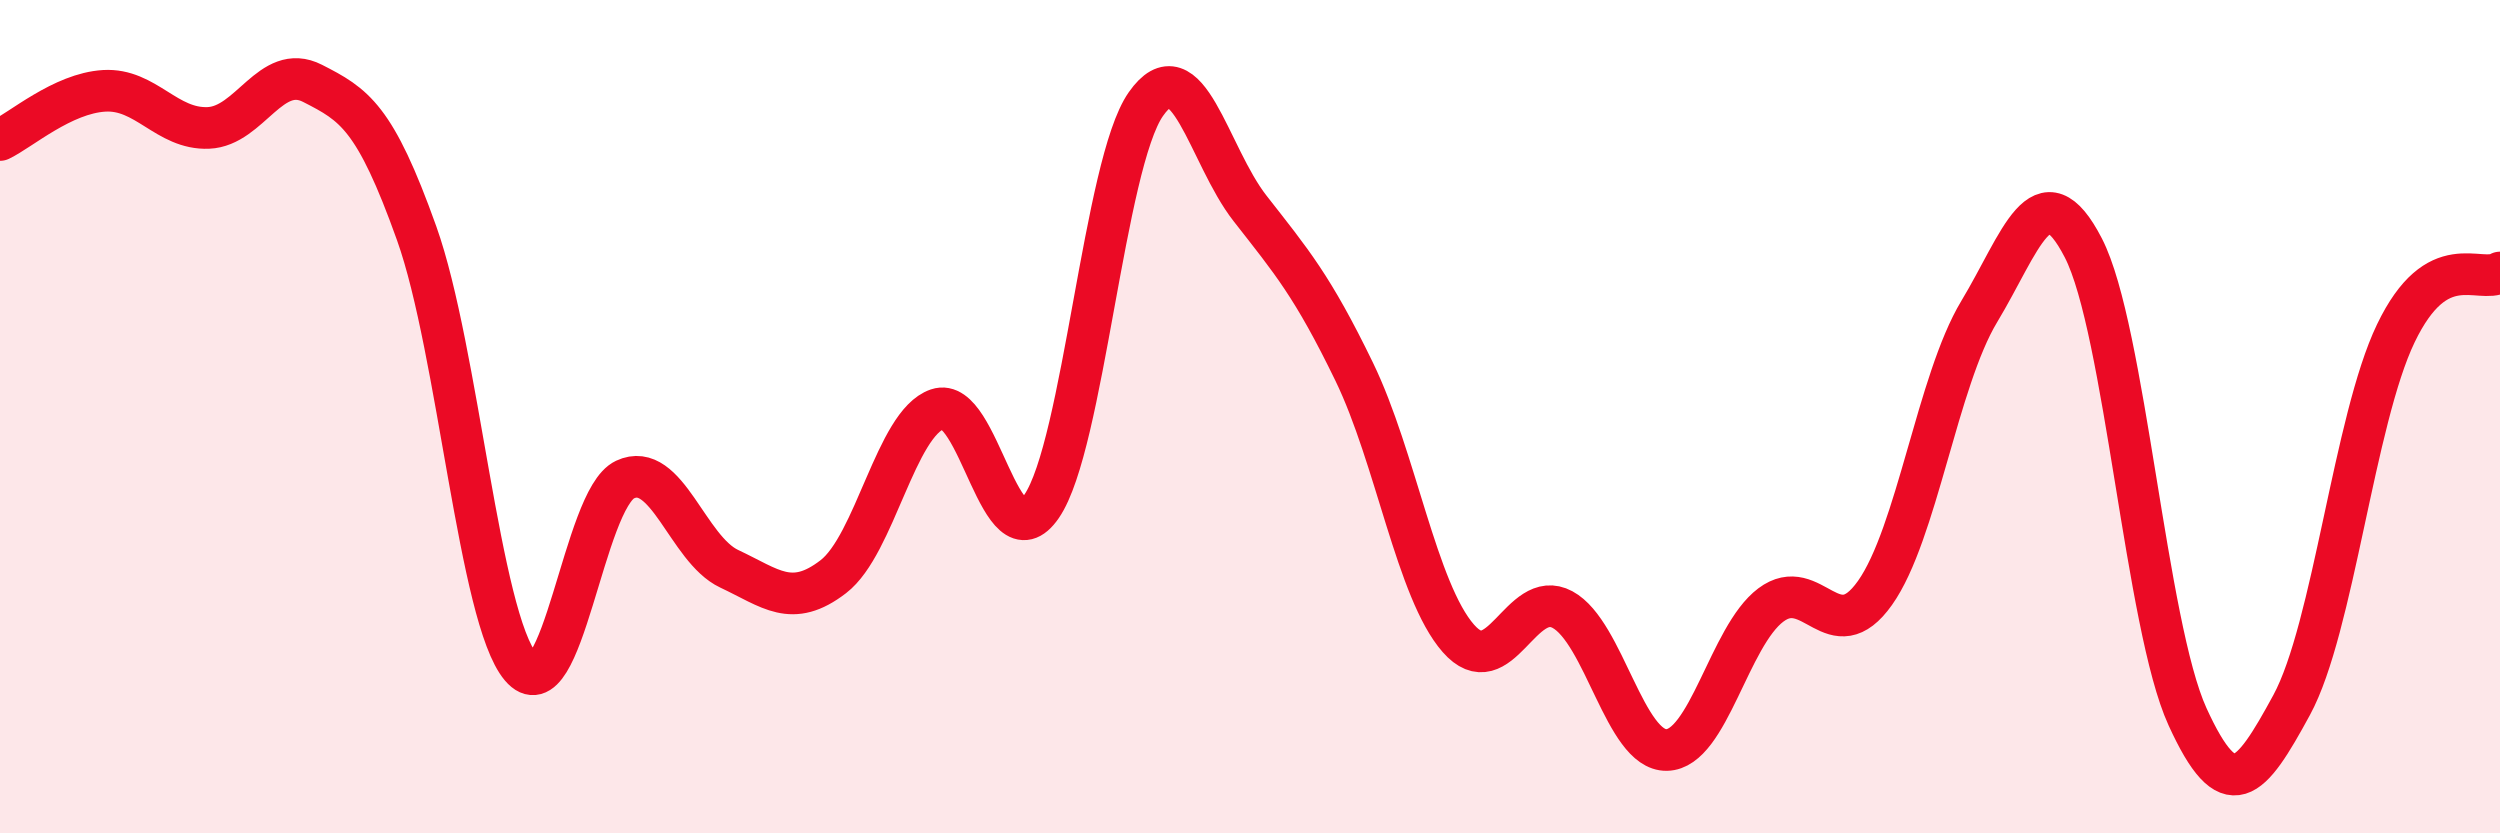 
    <svg width="60" height="20" viewBox="0 0 60 20" xmlns="http://www.w3.org/2000/svg">
      <path
        d="M 0,3.36 C 0.5,3.12 1.5,2.24 2.5,2.18 C 3.5,2.12 4,3.11 5,3.07 C 6,3.03 6.5,1.49 7.5,2 C 8.5,2.51 9,2.8 10,5.6 C 11,8.4 11.5,14.83 12.5,16.01 C 13.5,17.19 14,11.98 15,11.51 C 16,11.04 16.5,13.18 17.5,13.65 C 18.5,14.12 19,14.61 20,13.84 C 21,13.07 21.5,10.16 22.5,9.82 C 23.5,9.48 24,13.61 25,12.15 C 26,10.69 26.5,3.93 27.5,2.5 C 28.5,1.07 29,3.72 30,5 C 31,6.28 31.5,6.86 32.5,8.92 C 33.5,10.98 34,14.18 35,15.32 C 36,16.46 36.5,14.09 37.5,14.63 C 38.5,15.17 39,18.02 40,18 C 41,17.98 41.5,15.27 42.5,14.52 C 43.5,13.77 44,15.64 45,14.23 C 46,12.82 46.5,9.14 47.5,7.48 C 48.5,5.82 49,4.01 50,5.95 C 51,7.89 51.5,15.01 52.5,17.2 C 53.5,19.39 54,18.76 55,16.92 C 56,15.08 56.5,10.08 57.5,8 C 58.5,5.92 59.5,6.83 60,6.54L60 20L0 20Z"
        fill="#EB0A25"
        opacity="0.1"
        stroke-linecap="round"
        stroke-linejoin="round"
      />
      <path
        d="M 0,3.36 C 0.5,3.12 1.5,2.24 2.5,2.18 C 3.5,2.12 4,3.11 5,3.07 C 6,3.03 6.5,1.49 7.5,2 C 8.5,2.51 9,2.8 10,5.6 C 11,8.4 11.5,14.83 12.5,16.01 C 13.5,17.19 14,11.98 15,11.51 C 16,11.04 16.5,13.18 17.5,13.65 C 18.5,14.12 19,14.61 20,13.84 C 21,13.07 21.5,10.16 22.5,9.82 C 23.5,9.48 24,13.61 25,12.15 C 26,10.69 26.5,3.93 27.5,2.5 C 28.5,1.07 29,3.72 30,5 C 31,6.28 31.5,6.86 32.5,8.92 C 33.5,10.98 34,14.18 35,15.32 C 36,16.46 36.5,14.09 37.5,14.63 C 38.5,15.17 39,18.02 40,18 C 41,17.98 41.5,15.27 42.5,14.52 C 43.5,13.77 44,15.64 45,14.23 C 46,12.82 46.5,9.14 47.5,7.48 C 48.5,5.82 49,4.01 50,5.95 C 51,7.89 51.5,15.01 52.5,17.2 C 53.5,19.39 54,18.76 55,16.92 C 56,15.08 56.5,10.08 57.5,8 C 58.5,5.92 59.5,6.83 60,6.54"
        stroke="#EB0A25"
        stroke-width="1"
        fill="none"
        stroke-linecap="round"
        stroke-linejoin="round"
      />
    </svg>
  